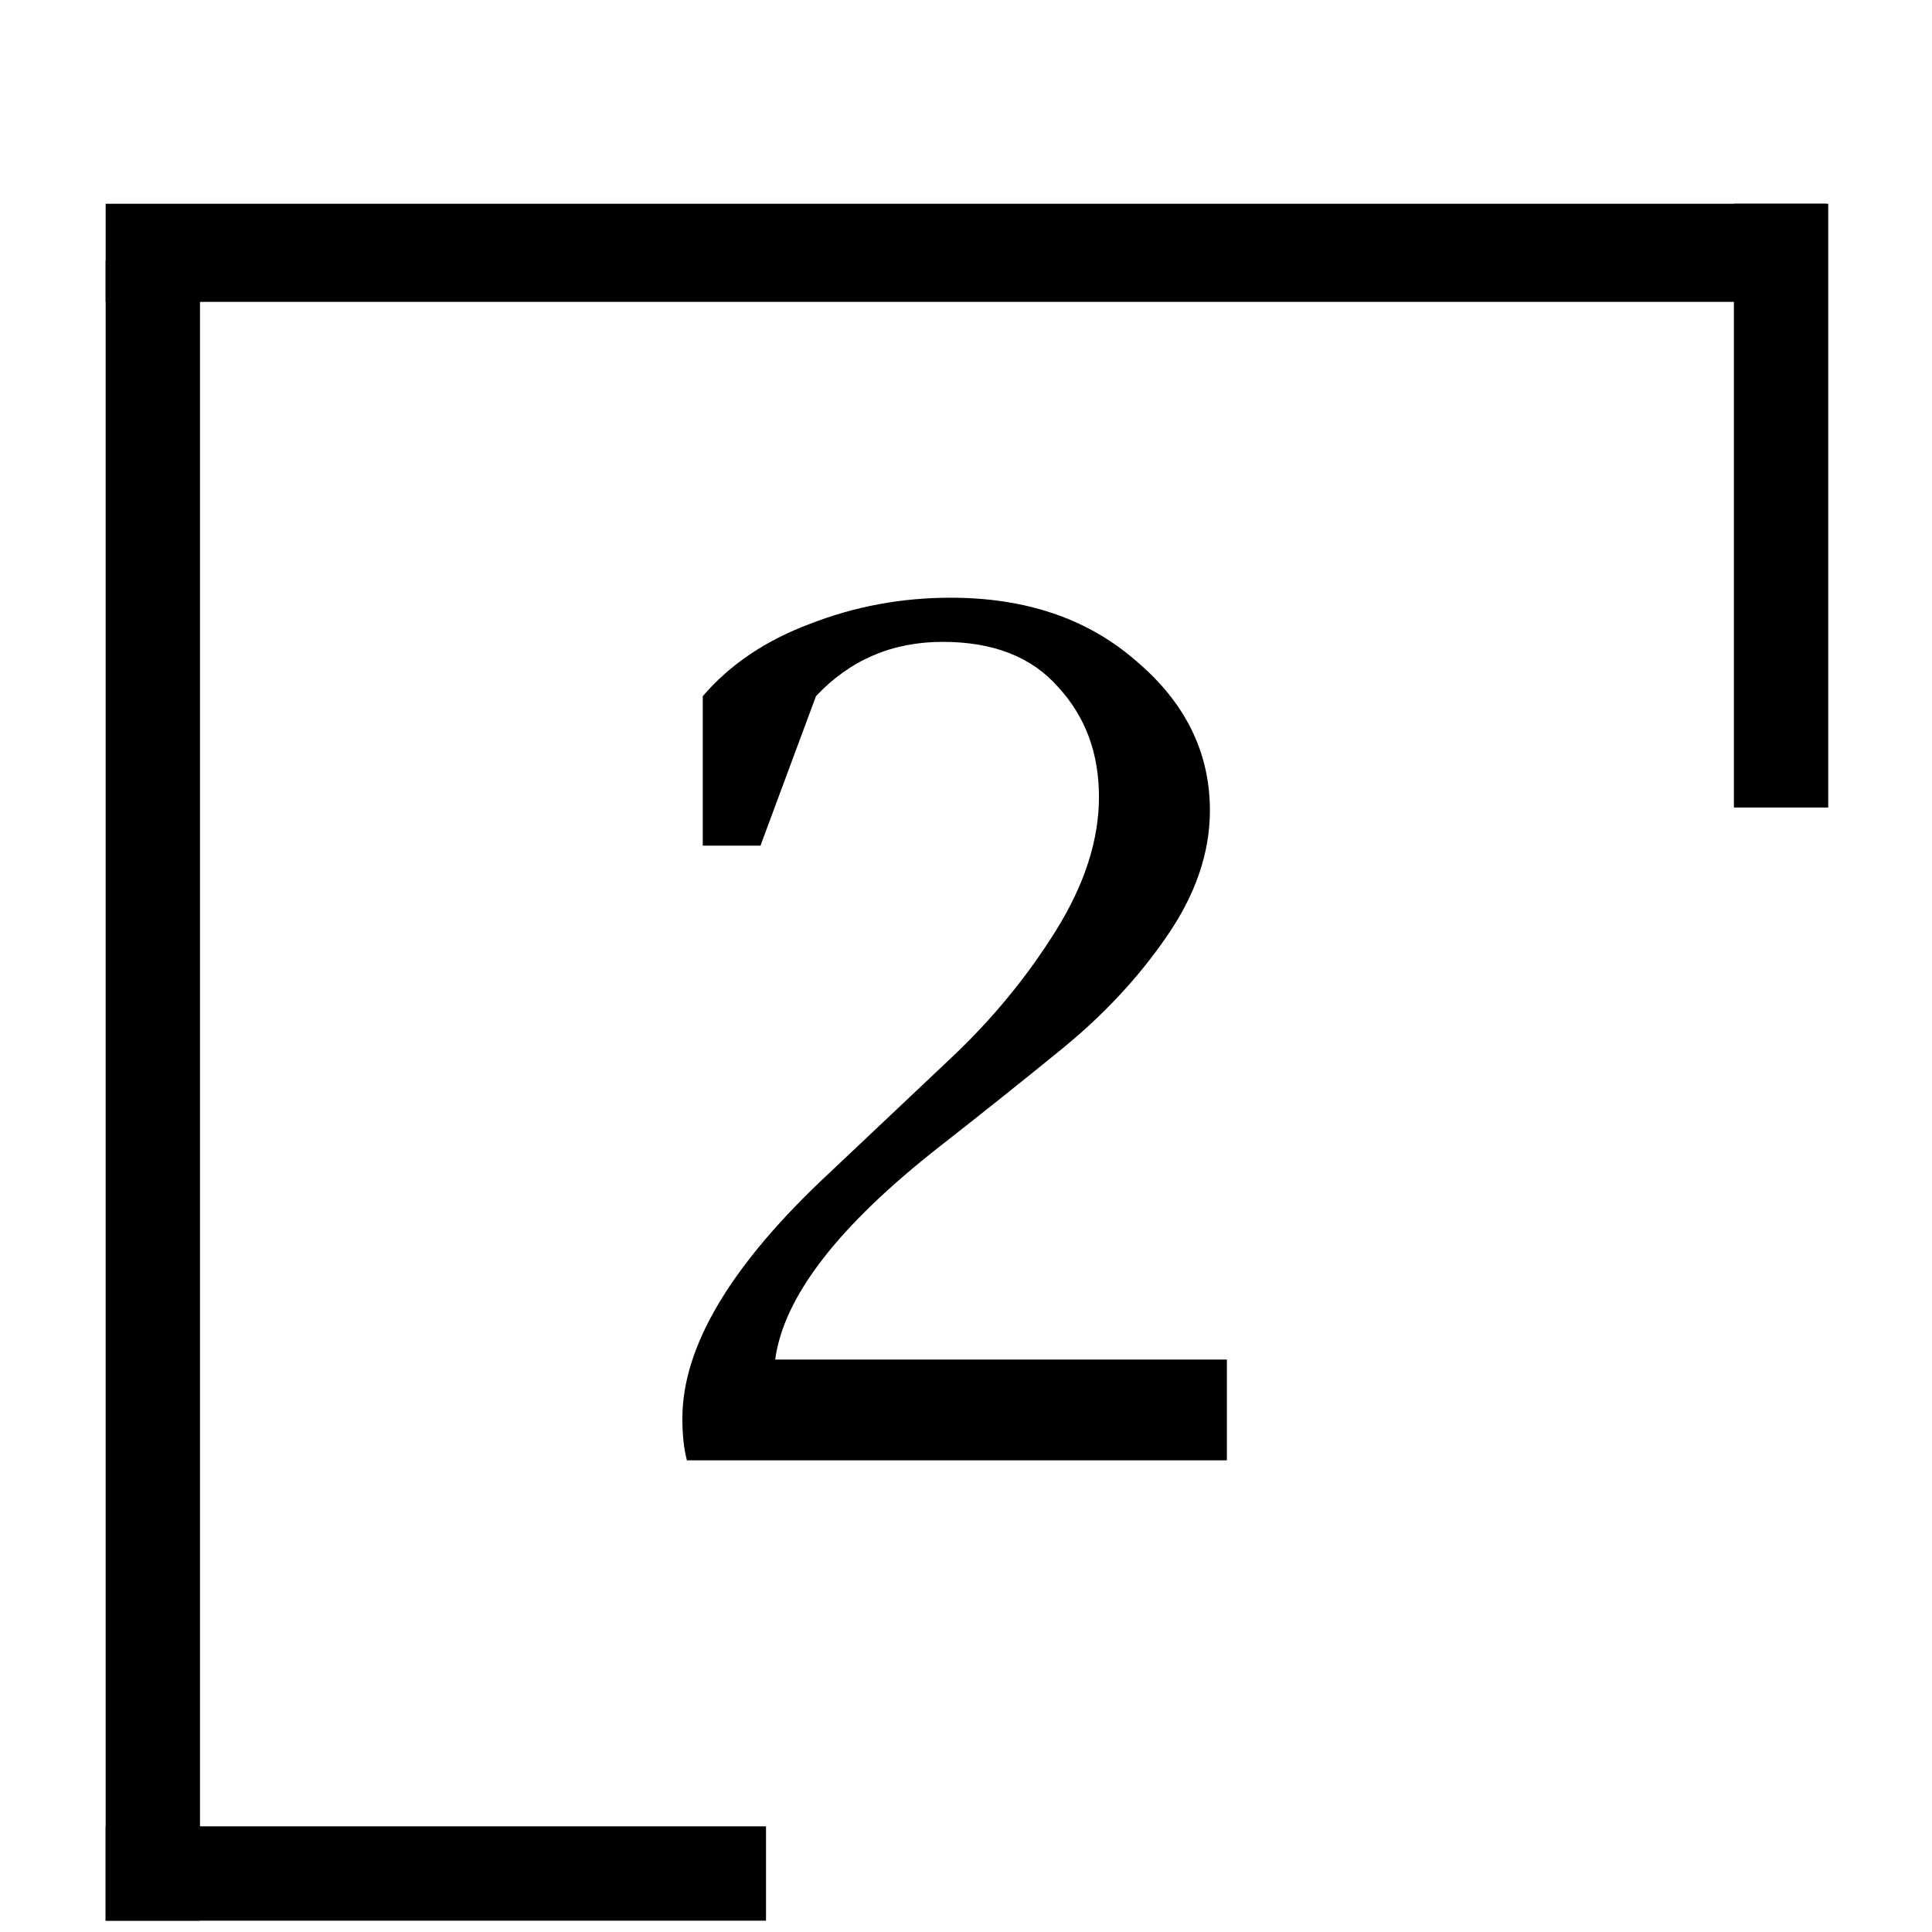 <svg xmlns="http://www.w3.org/2000/svg" width="512" height="512" viewBox="0 0 512 512" fill="none"><g clip-path="url(#clip0_10_28)"><line x1="28" y1="67" x2="484" y2="67" stroke="black" stroke-width="26"></line><line x1="40.5" y1="509" x2="40.5" y2="69" stroke="black" stroke-width="25"></line><line x1="28" y1="496.5" x2="203" y2="496.5" stroke="black" stroke-width="25"></line><path d="M325.136 360.3V387H182.036C181.236 384 180.836 380.3 180.836 375.9C180.836 356.7 193.836 335 219.836 310.8C230.636 300.6 241.436 290.4 252.236 280.2C263.036 270 272.236 258.8 279.836 246.6C287.436 234.4 291.236 222.6 291.236 211.2C291.236 199.6 287.636 189.9 280.436 182.1C273.436 174.1 263.236 170.1 249.836 170.1C236.436 170.1 225.236 174.9 216.236 184.5L201.536 224.1H186.236V184.5C193.436 176.1 202.936 169.7 214.736 165.3C226.536 160.7 238.936 158.4 251.936 158.4C271.936 158.4 288.336 164 301.136 175.2C314.136 186.2 320.636 199.4 320.636 214.8C320.636 226 316.836 237.1 309.236 248.1C301.836 258.9 292.636 268.8 281.636 277.8C270.836 286.6 259.936 295.3 248.936 303.9C222.136 324.9 207.636 343.7 205.436 360.3H325.136Z" fill="black"></path><path d="M472 54L472 214" stroke="black" stroke-width="25"></path></g><defs><clipPath id="clip0_10_28"><rect width="512" height="512" fill="white"></rect></clipPath></defs></svg>